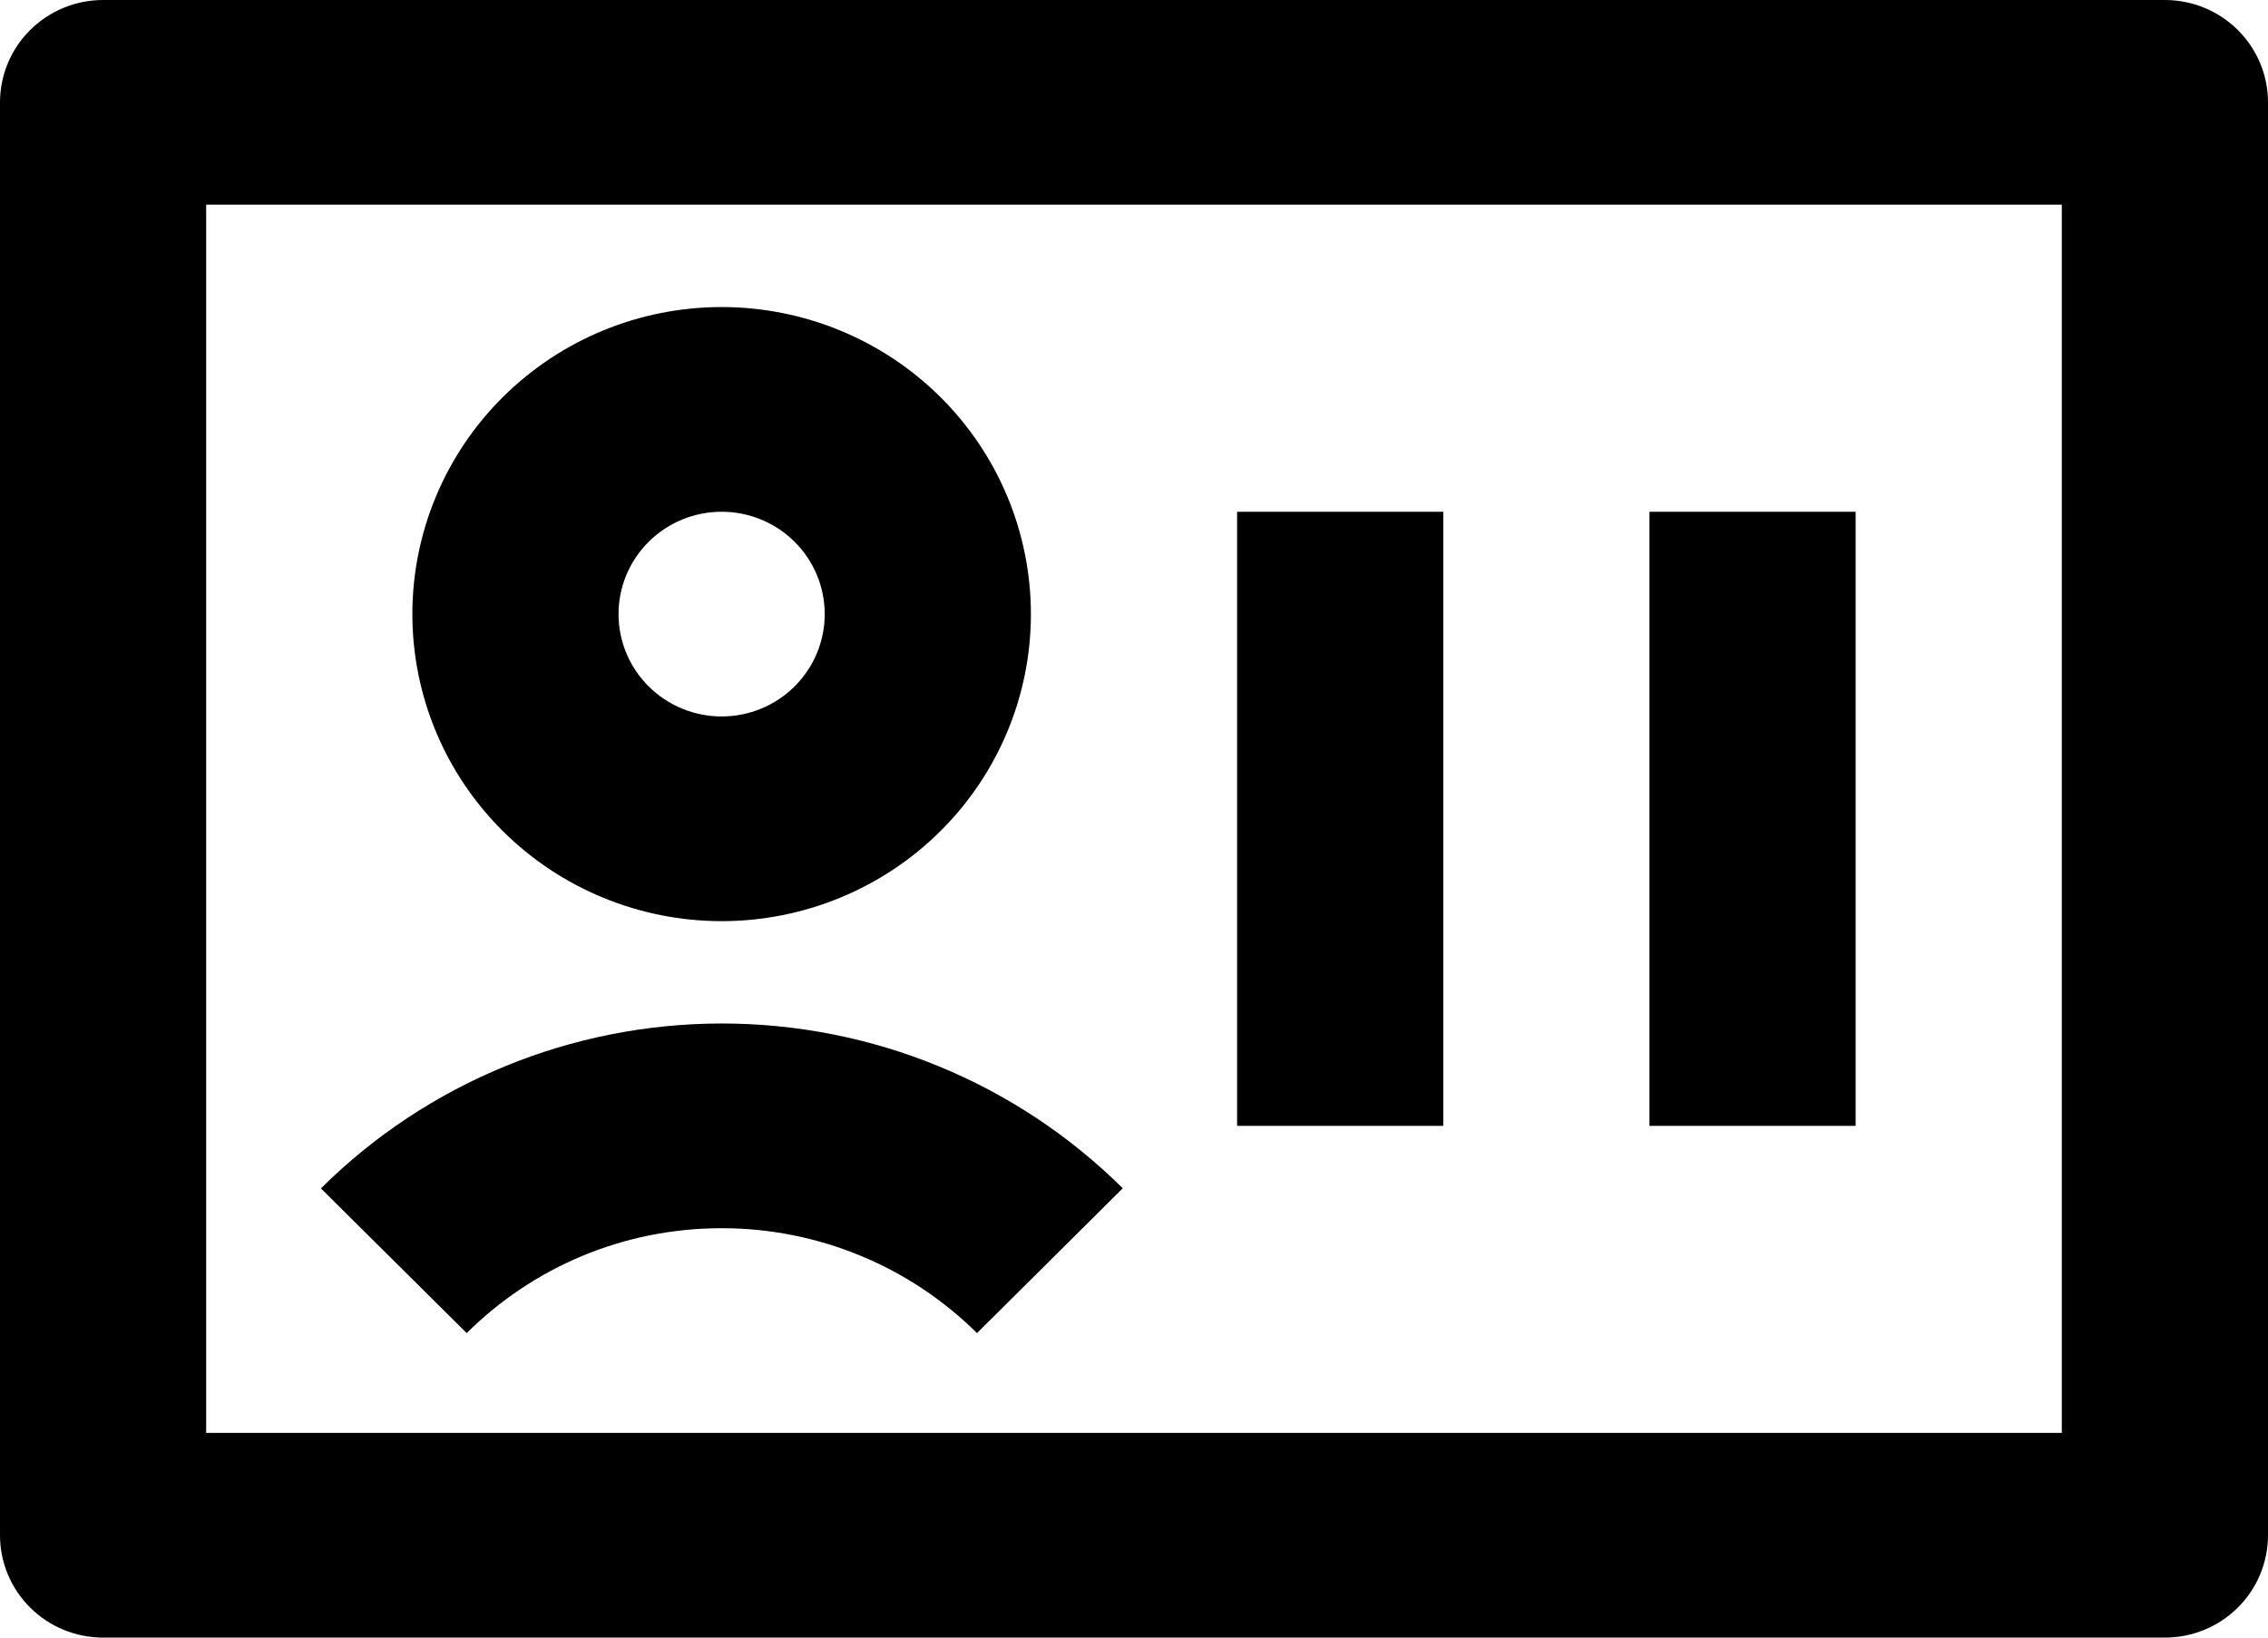 <?xml version="1.0" encoding="UTF-8"?> <svg xmlns="http://www.w3.org/2000/svg" width="72" height="52" viewBox="0 0 72 52" fill="none"><path d="M6.545 45.5H65.454V6.5H6.545V45.5ZM0 3.25C0 2.388 0.345 1.561 0.959 0.952C1.572 0.342 2.405 0 3.273 0H68.727C69.595 0 70.428 0.342 71.041 0.952C71.655 1.561 72 2.388 72 3.25V48.75C72 49.612 71.655 50.439 71.041 51.048C70.428 51.658 69.595 52 68.727 52H3.273C2.405 52 1.572 51.658 0.959 51.048C0.345 50.439 0 49.612 0 48.75V3.25ZM26.182 19.5C26.182 18.638 25.837 17.811 25.223 17.202C24.61 16.592 23.777 16.25 22.909 16.25C22.041 16.25 21.209 16.592 20.595 17.202C19.981 17.811 19.636 18.638 19.636 19.5C19.636 20.362 19.981 21.189 20.595 21.798C21.209 22.408 22.041 22.75 22.909 22.75C23.777 22.75 24.61 22.408 25.223 21.798C25.837 21.189 26.182 20.362 26.182 19.5ZM32.727 19.5C32.727 22.086 31.693 24.566 29.852 26.394C28.01 28.223 25.513 29.25 22.909 29.25C20.305 29.25 17.808 28.223 15.967 26.394C14.125 24.566 13.091 22.086 13.091 19.5C13.091 16.914 14.125 14.434 15.967 12.606C17.808 10.777 20.305 9.75 22.909 9.75C25.513 9.75 28.01 10.777 29.852 12.606C31.693 14.434 32.727 16.914 32.727 19.5ZM22.916 39C19.751 39 16.894 40.267 14.816 42.331L10.188 37.736C13.563 34.383 18.142 32.5 22.916 32.5C27.689 32.499 32.267 34.381 35.643 37.733L31.016 42.331C29.952 41.275 28.689 40.437 27.299 39.866C25.91 39.294 24.42 39 22.916 39ZM39.273 16.25V35.75H45.818V16.25H39.273ZM52.364 16.25V35.75H58.909V16.25H52.364Z" fill="black"></path></svg> 
